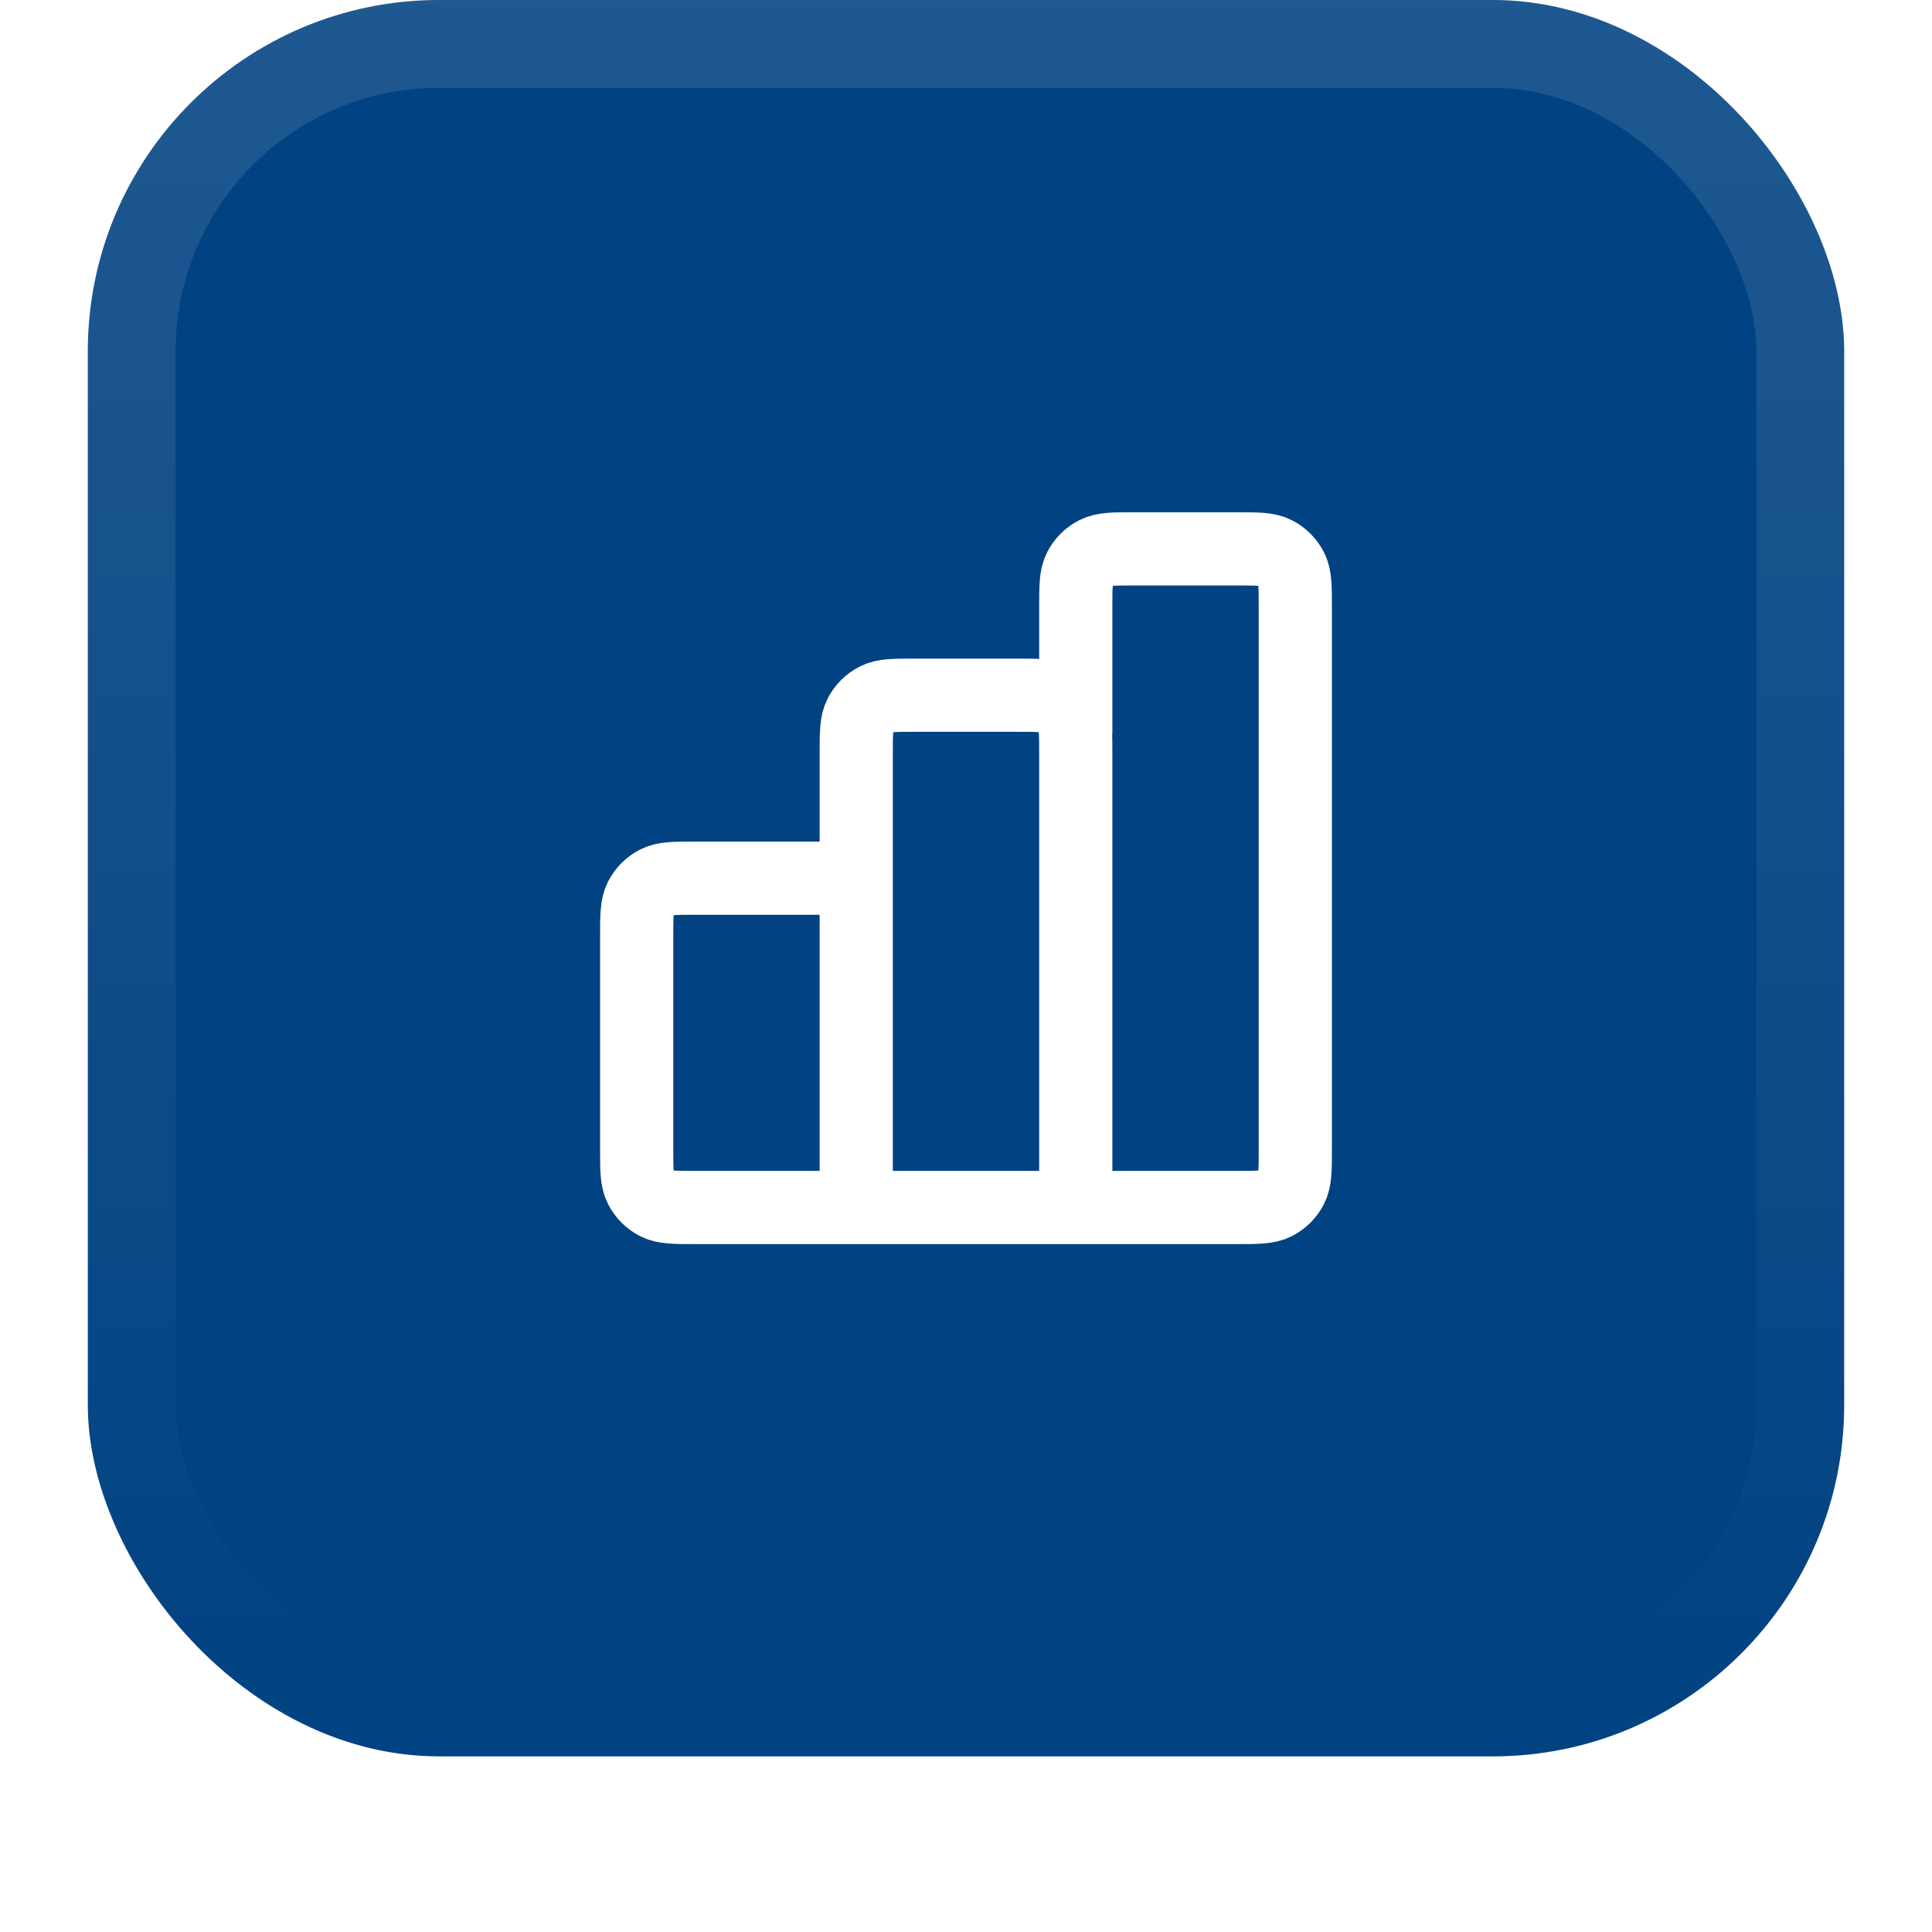 <svg width="44" height="44" viewBox="0 0 44 44" fill="none" xmlns="http://www.w3.org/2000/svg">
<g filter="url(#filter0_dii_6452_7015)">
<rect x="2" y="1" width="40" height="40" rx="8" fill="#014282"/>
<rect x="3" y="2" width="38" height="38" rx="7" stroke="url(#paint0_linear_6452_7015)" stroke-width="2"/>
<path d="M19.5 21H15.833C15.367 21 15.133 21 14.955 21.091C14.798 21.171 14.671 21.298 14.591 21.455C14.5 21.633 14.5 21.867 14.5 22.333V27.167C14.5 27.633 14.5 27.867 14.591 28.045C14.671 28.202 14.798 28.329 14.955 28.409C15.133 28.5 15.367 28.5 15.833 28.5H19.5M19.5 28.5H24.5M19.5 28.5L19.5 18.167C19.5 17.7 19.5 17.467 19.591 17.288C19.671 17.131 19.798 17.004 19.955 16.924C20.133 16.833 20.367 16.833 20.833 16.833H23.167C23.633 16.833 23.867 16.833 24.045 16.924C24.202 17.004 24.329 17.131 24.409 17.288C24.5 17.467 24.5 17.7 24.5 18.167V28.5M24.5 28.5H28.167C28.633 28.5 28.867 28.5 29.045 28.409C29.202 28.329 29.329 28.202 29.409 28.045C29.5 27.867 29.5 27.633 29.5 27.167V14.833C29.5 14.367 29.5 14.133 29.409 13.955C29.329 13.798 29.202 13.671 29.045 13.591C28.867 13.5 28.633 13.5 28.167 13.5H25.833C25.367 13.5 25.133 13.5 24.955 13.591C24.798 13.671 24.671 13.798 24.591 13.955C24.5 14.133 24.5 14.367 24.5 14.833V17.667" stroke="white" stroke-width="1.667" stroke-linecap="round" stroke-linejoin="round"/>
</g>
<defs>
<filter id="filter0_dii_6452_7015" x="0" y="0" width="44" height="44" filterUnits="userSpaceOnUse" color-interpolation-filters="sRGB">
<feFlood flood-opacity="0" result="BackgroundImageFix"/>
<feColorMatrix in="SourceAlpha" type="matrix" values="0 0 0 0 0 0 0 0 0 0 0 0 0 0 0 0 0 0 127 0" result="hardAlpha"/>
<feOffset dy="1"/>
<feGaussianBlur stdDeviation="1"/>
<feColorMatrix type="matrix" values="0 0 0 0 0.039 0 0 0 0 0.051 0 0 0 0 0.071 0 0 0 0.05 0"/>
<feBlend mode="normal" in2="BackgroundImageFix" result="effect1_dropShadow_6452_7015"/>
<feBlend mode="normal" in="SourceGraphic" in2="effect1_dropShadow_6452_7015" result="shape"/>
<feColorMatrix in="SourceAlpha" type="matrix" values="0 0 0 0 0 0 0 0 0 0 0 0 0 0 0 0 0 0 127 0" result="hardAlpha"/>
<feOffset dy="-2"/>
<feComposite in2="hardAlpha" operator="arithmetic" k2="-1" k3="1"/>
<feColorMatrix type="matrix" values="0 0 0 0 0.039 0 0 0 0 0.05 0 0 0 0 0.071 0 0 0 0.05 0"/>
<feBlend mode="normal" in2="shape" result="effect2_innerShadow_6452_7015"/>
<feColorMatrix in="SourceAlpha" type="matrix" values="0 0 0 0 0 0 0 0 0 0 0 0 0 0 0 0 0 0 127 0" result="hardAlpha"/>
<feMorphology radius="1" operator="erode" in="SourceAlpha" result="effect3_innerShadow_6452_7015"/>
<feOffset/>
<feComposite in2="hardAlpha" operator="arithmetic" k2="-1" k3="1"/>
<feColorMatrix type="matrix" values="0 0 0 0 0.039 0 0 0 0 0.05 0 0 0 0 0.071 0 0 0 0.18 0"/>
<feBlend mode="normal" in2="effect2_innerShadow_6452_7015" result="effect3_innerShadow_6452_7015"/>
</filter>
<linearGradient id="paint0_linear_6452_7015" x1="22" y1="1" x2="22" y2="41" gradientUnits="userSpaceOnUse">
<stop stop-color="white" stop-opacity="0.12"/>
<stop offset="1" stop-color="white" stop-opacity="0"/>
</linearGradient>
</defs>
</svg>
